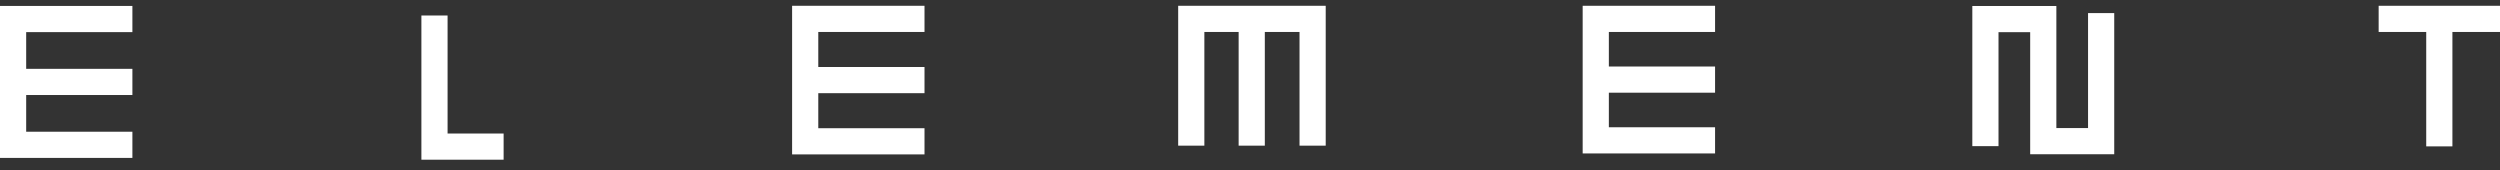 <?xml version="1.0" encoding="UTF-8"?> <svg xmlns="http://www.w3.org/2000/svg" width="191" height="13" viewBox="0 0 191 13" fill="none"><rect x="0" y="0" width="191" height="13" fill="#333333" stroke="none"/> <path d="M10.115 1.454H1V6.259M10.115 11.064H1V6.259M1 6.259H10.115" stroke="white" stroke-width="2"></path> <path d="M70.632 1.442H61.517V6.119M70.632 10.796H61.517V6.119M61.517 6.119H70.632" stroke="white" stroke-width="2"></path> <path d="M131.031 1.442H121.916V6.082M131.031 10.723H121.916V6.082M121.916 6.082H131.031" stroke="white" stroke-width="2"></path> <path d="M151.686 11.165V1.458H156.106V10.784H160.527V1.9V1.337V1.112V1" stroke="white" stroke-width="2"></path> <path d="M181.729 1.442H186.364M191 1.442H186.364M186.364 1.442V11.183" stroke="white" stroke-width="2"></path> <path d="M91.013 11.128V1.442H95.632M95.632 1.442V11.128M95.632 1.442H100.284V11.128" stroke="white" stroke-width="2"></path> <path d="M33.195 1.184V11.201H38.476" stroke="white" stroke-width="2"></path> </svg> 